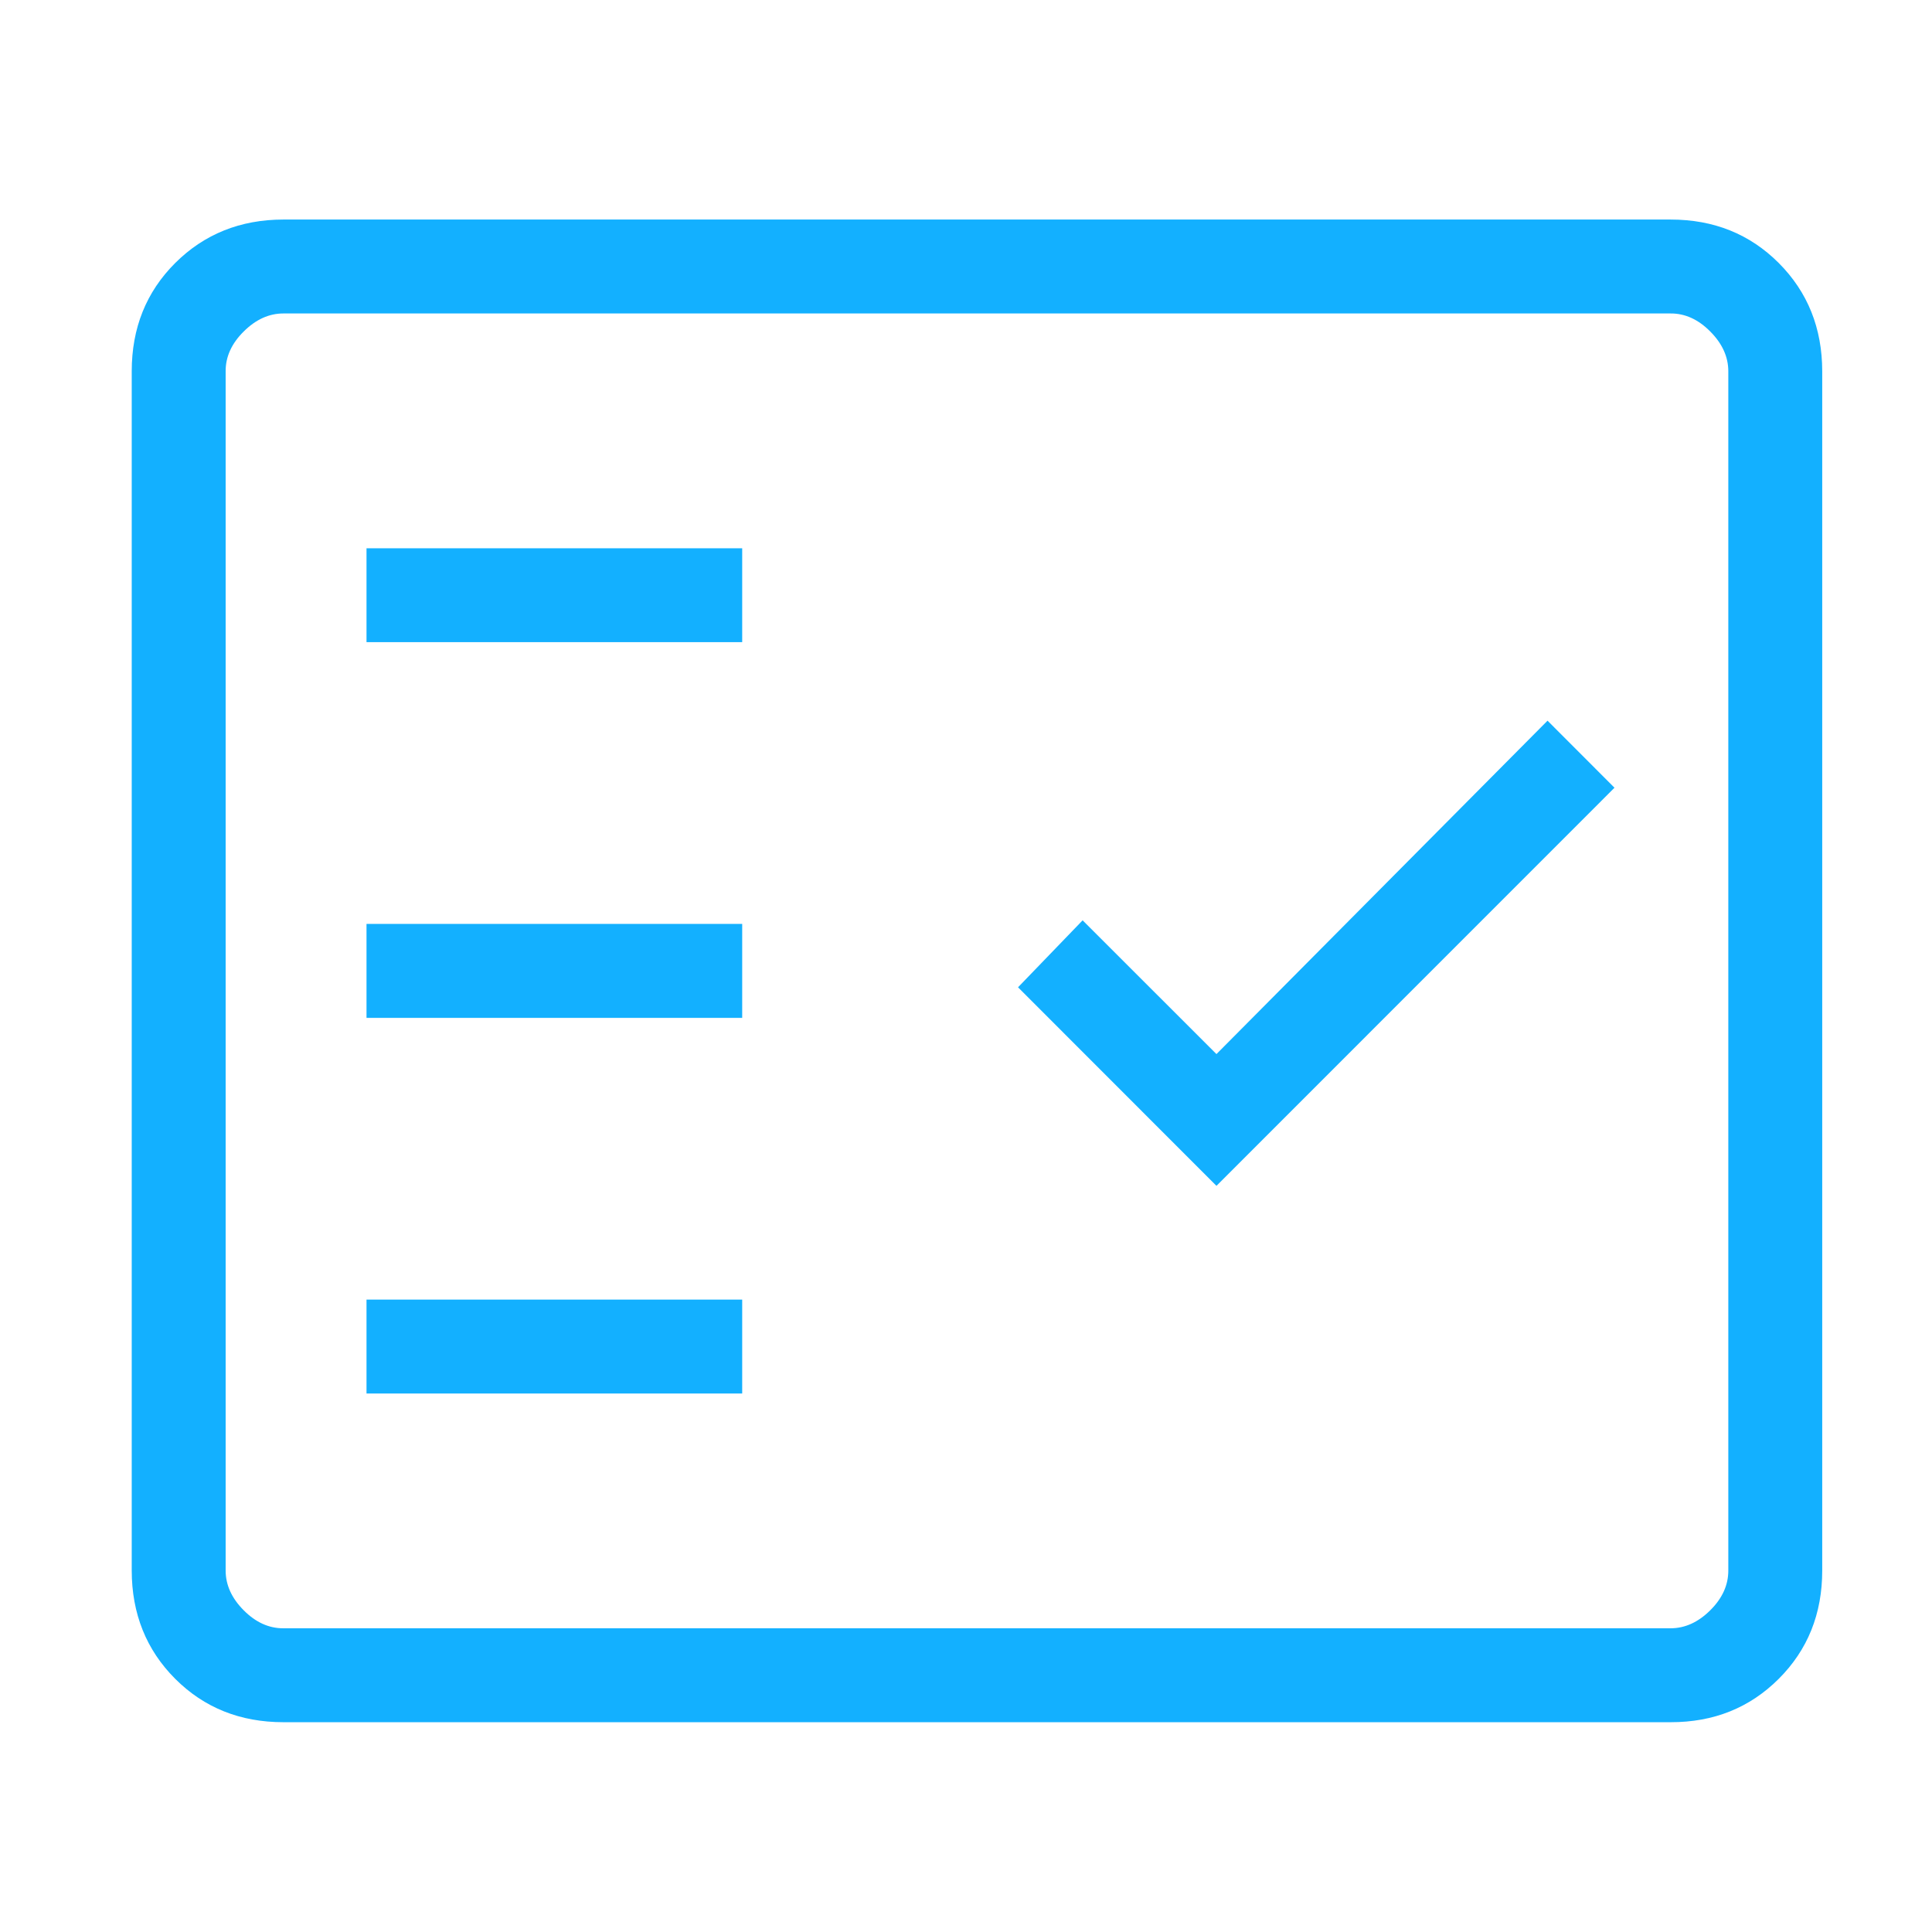 <?xml version="1.0" encoding="UTF-8" standalone="no"?>
<svg
   width="44"
   height="44"
   viewBox="0 0 44 44"
   fill="none"
   version="1.1"
   id="svg1"
   sodipodi:docname="material-symbols-light_fact-check-outline.svg"
   xmlns:inkscape="http://www.inkscape.org/namespaces/inkscape"
   xmlns:sodipodi="http://sodipodi.sourceforge.net/DTD/sodipodi-0.dtd"
   xmlns="http://www.w3.org/2000/svg"
   xmlns:svg="http://www.w3.org/2000/svg">
  <defs
     id="defs1" />
  <sodipodi:namedview
     id="namedview1"
     pagecolor="#ffffff"
     bordercolor="#000000"
     borderopacity="0.25"
     inkscape:showpageshadow="2"
     inkscape:pageopacity="0.0"
     inkscape:pagecheckerboard="0"
     inkscape:deskcolor="#d1d1d1" />
  <path
     d="M6.456 39.222C5.471 39.222 4.649 38.893 3.99 38.234C3.332 37.575 3.001 36.752 3 35.766V8.456C3 7.471 3.33 6.649 3.99 5.99C4.651 5.332 5.472 5.001 6.454 5H38.046C39.03 5 39.851 5.33 40.51 5.99C41.169 6.651 41.499 7.473 41.5 8.456V35.768C41.5 36.752 41.17 37.574 40.51 38.234C39.849 38.894 39.028 39.224 38.046 39.222H6.456ZM6.456 37.083H38.046C38.374 37.083 38.675 36.946 38.95 36.673C39.226 36.399 39.362 36.097 39.361 35.766V8.456C39.361 8.127 39.224 7.825 38.95 7.55C38.677 7.274 38.375 7.137 38.046 7.139H6.454C6.126 7.139 5.825 7.276 5.55 7.55C5.274 7.823 5.137 8.126 5.139 8.456V35.768C5.139 36.096 5.276 36.398 5.55 36.673C5.823 36.948 6.125 37.085 6.454 37.083M8.347 31.736H16.903V29.597H8.347V31.736ZM27.704 27.007L36.769 17.94L35.244 16.413L27.704 24.006L24.656 20.96L23.185 22.485L27.704 27.007ZM8.347 23.181H16.903V21.042H8.347V23.181ZM8.347 14.625H16.903V12.486H8.347V14.625Z"
     fill="#13B0FF"
     id="path1" />
</svg>

